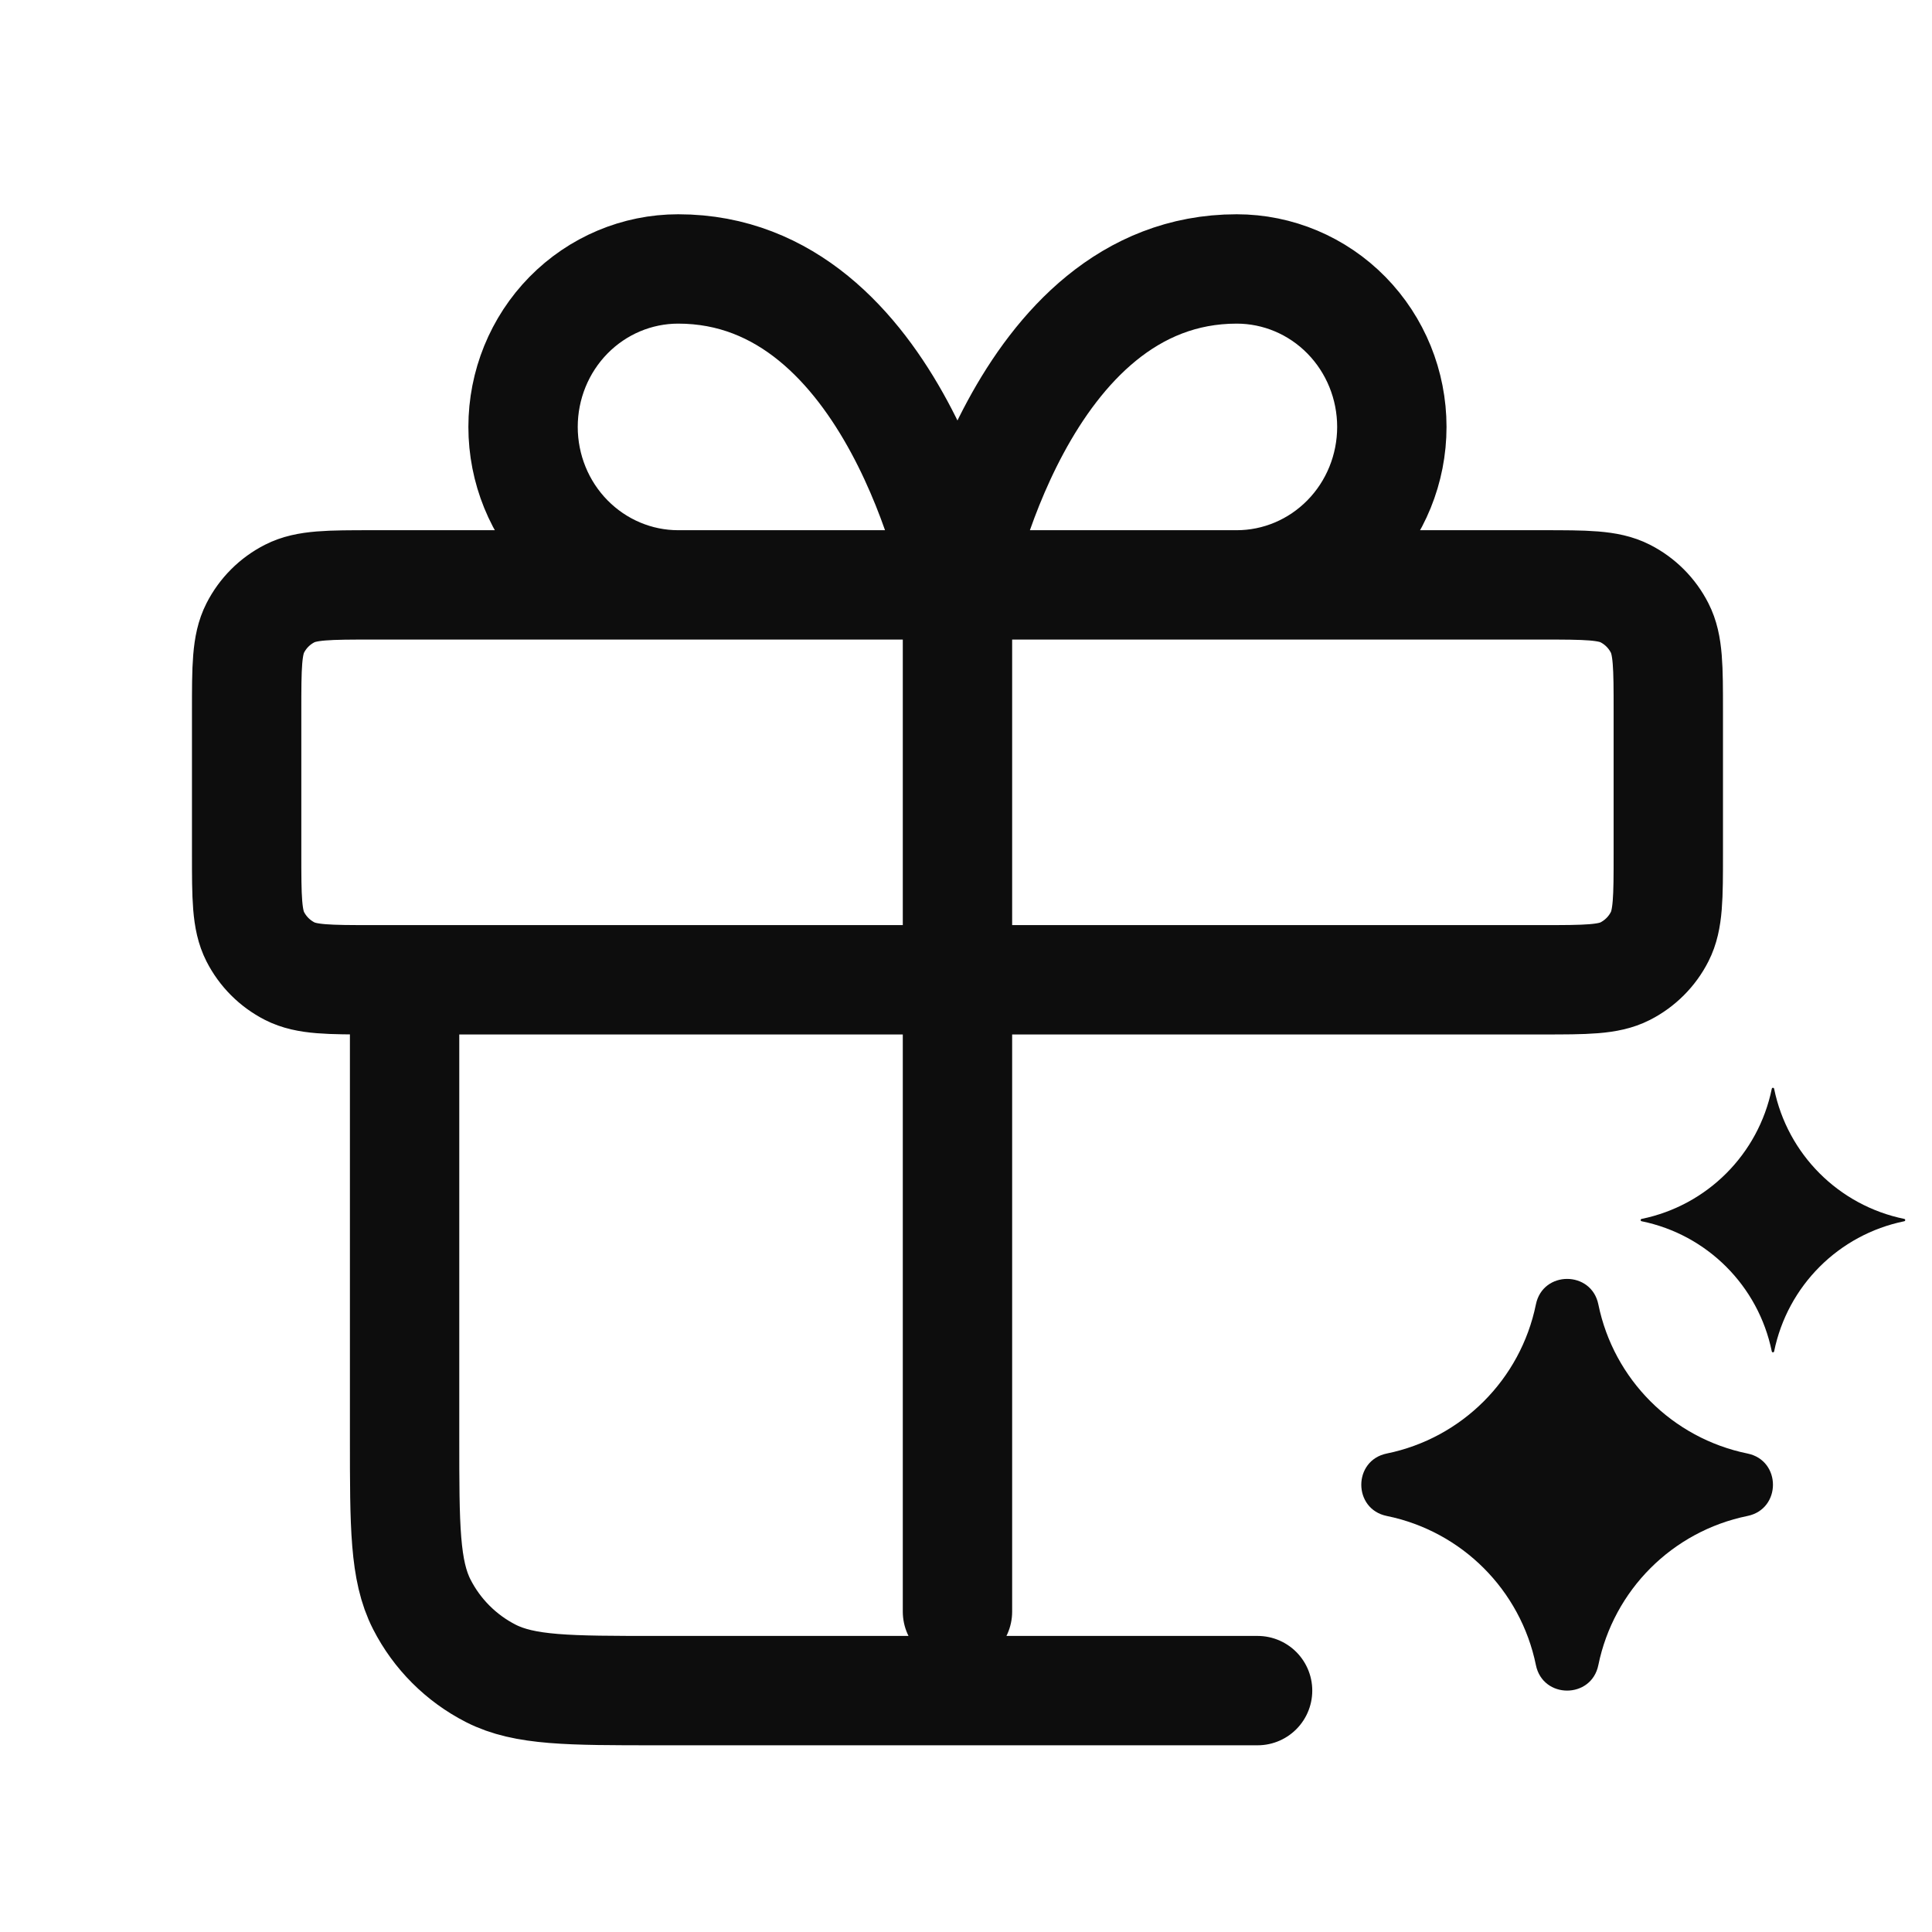 <?xml version="1.0" encoding="utf-8"?>
<svg xmlns="http://www.w3.org/2000/svg" width="53" height="53" viewBox="0 0 53 53" fill="none">
  <g clip-path="url(#clip0_4293_45754)">
    <path d="M41.432 26.878H11.099V39.445C11.099 41.871 11.099 43.085 11.571 44.012C11.987 44.827 12.65 45.49 13.465 45.906C14.392 46.378 15.605 46.378 18.032 46.378H34.499M26.266 16.045V44.211M26.266 16.045H18.605C17.476 16.045 16.394 15.588 15.595 14.775C14.797 13.963 14.349 12.861 14.349 11.711C14.349 10.562 14.797 9.46 15.595 8.647C16.394 7.834 17.476 7.378 18.605 7.378C24.563 7.378 26.266 16.045 26.266 16.045ZM26.266 16.045H33.926C35.055 16.045 36.138 15.588 36.936 14.775C37.734 13.963 38.182 12.861 38.182 11.711C38.182 10.562 37.734 9.46 36.936 8.647C36.138 7.834 35.055 7.378 33.926 7.378C27.968 7.378 26.266 16.045 26.266 16.045ZM10.232 26.878H42.299C43.512 26.878 44.119 26.878 44.583 26.642C44.99 26.434 45.322 26.103 45.529 25.695C45.766 25.231 45.766 24.625 45.766 23.411V19.511C45.766 18.298 45.766 17.691 45.529 17.228C45.322 16.82 44.99 16.488 44.583 16.281C44.119 16.045 43.512 16.045 42.299 16.045H10.232C9.019 16.045 8.412 16.045 7.949 16.281C7.541 16.488 7.21 16.82 7.002 17.228C6.766 17.691 6.766 18.298 6.766 19.511V23.411C6.766 24.625 6.766 25.231 7.002 25.695C7.21 26.103 7.541 26.434 7.949 26.642C8.412 26.878 9.019 26.878 10.232 26.878Z" stroke="#0D0D0D" stroke-width="3" stroke-linecap="round" stroke-linejoin="round"/>
    <path d="M42.134 35.783C42.324 34.851 43.657 34.851 43.847 35.783C44.268 37.843 45.878 39.453 47.938 39.874C48.87 40.064 48.87 41.397 47.938 41.587C45.878 42.008 44.268 43.618 43.847 45.678C43.657 46.611 42.324 46.611 42.134 45.678C41.713 43.618 40.103 42.008 38.043 41.587C37.111 41.397 37.111 40.064 38.043 39.874C40.103 39.453 41.713 37.843 42.134 35.783Z" fill="#0D0D0D"/>
    <path d="M48.605 29.867C48.612 29.832 48.661 29.832 48.669 29.867C49.036 31.665 50.441 33.07 52.24 33.438C52.274 33.445 52.274 33.495 52.24 33.502C50.441 33.869 49.036 35.275 48.669 37.073C48.661 37.107 48.612 37.107 48.605 37.073C48.237 35.275 46.832 33.869 45.034 33.502C44.999 33.495 44.999 33.445 45.034 33.438C46.832 33.07 48.237 31.665 48.605 29.867Z" fill="#0D0D0D"/>
  </g>
  <defs>
    <clipPath id="clip0_4293_45754">
      <rect width="52" height="52" fill="white" transform="translate(0.266 0.878)"/>
    </clipPath>
  </defs>
</svg>